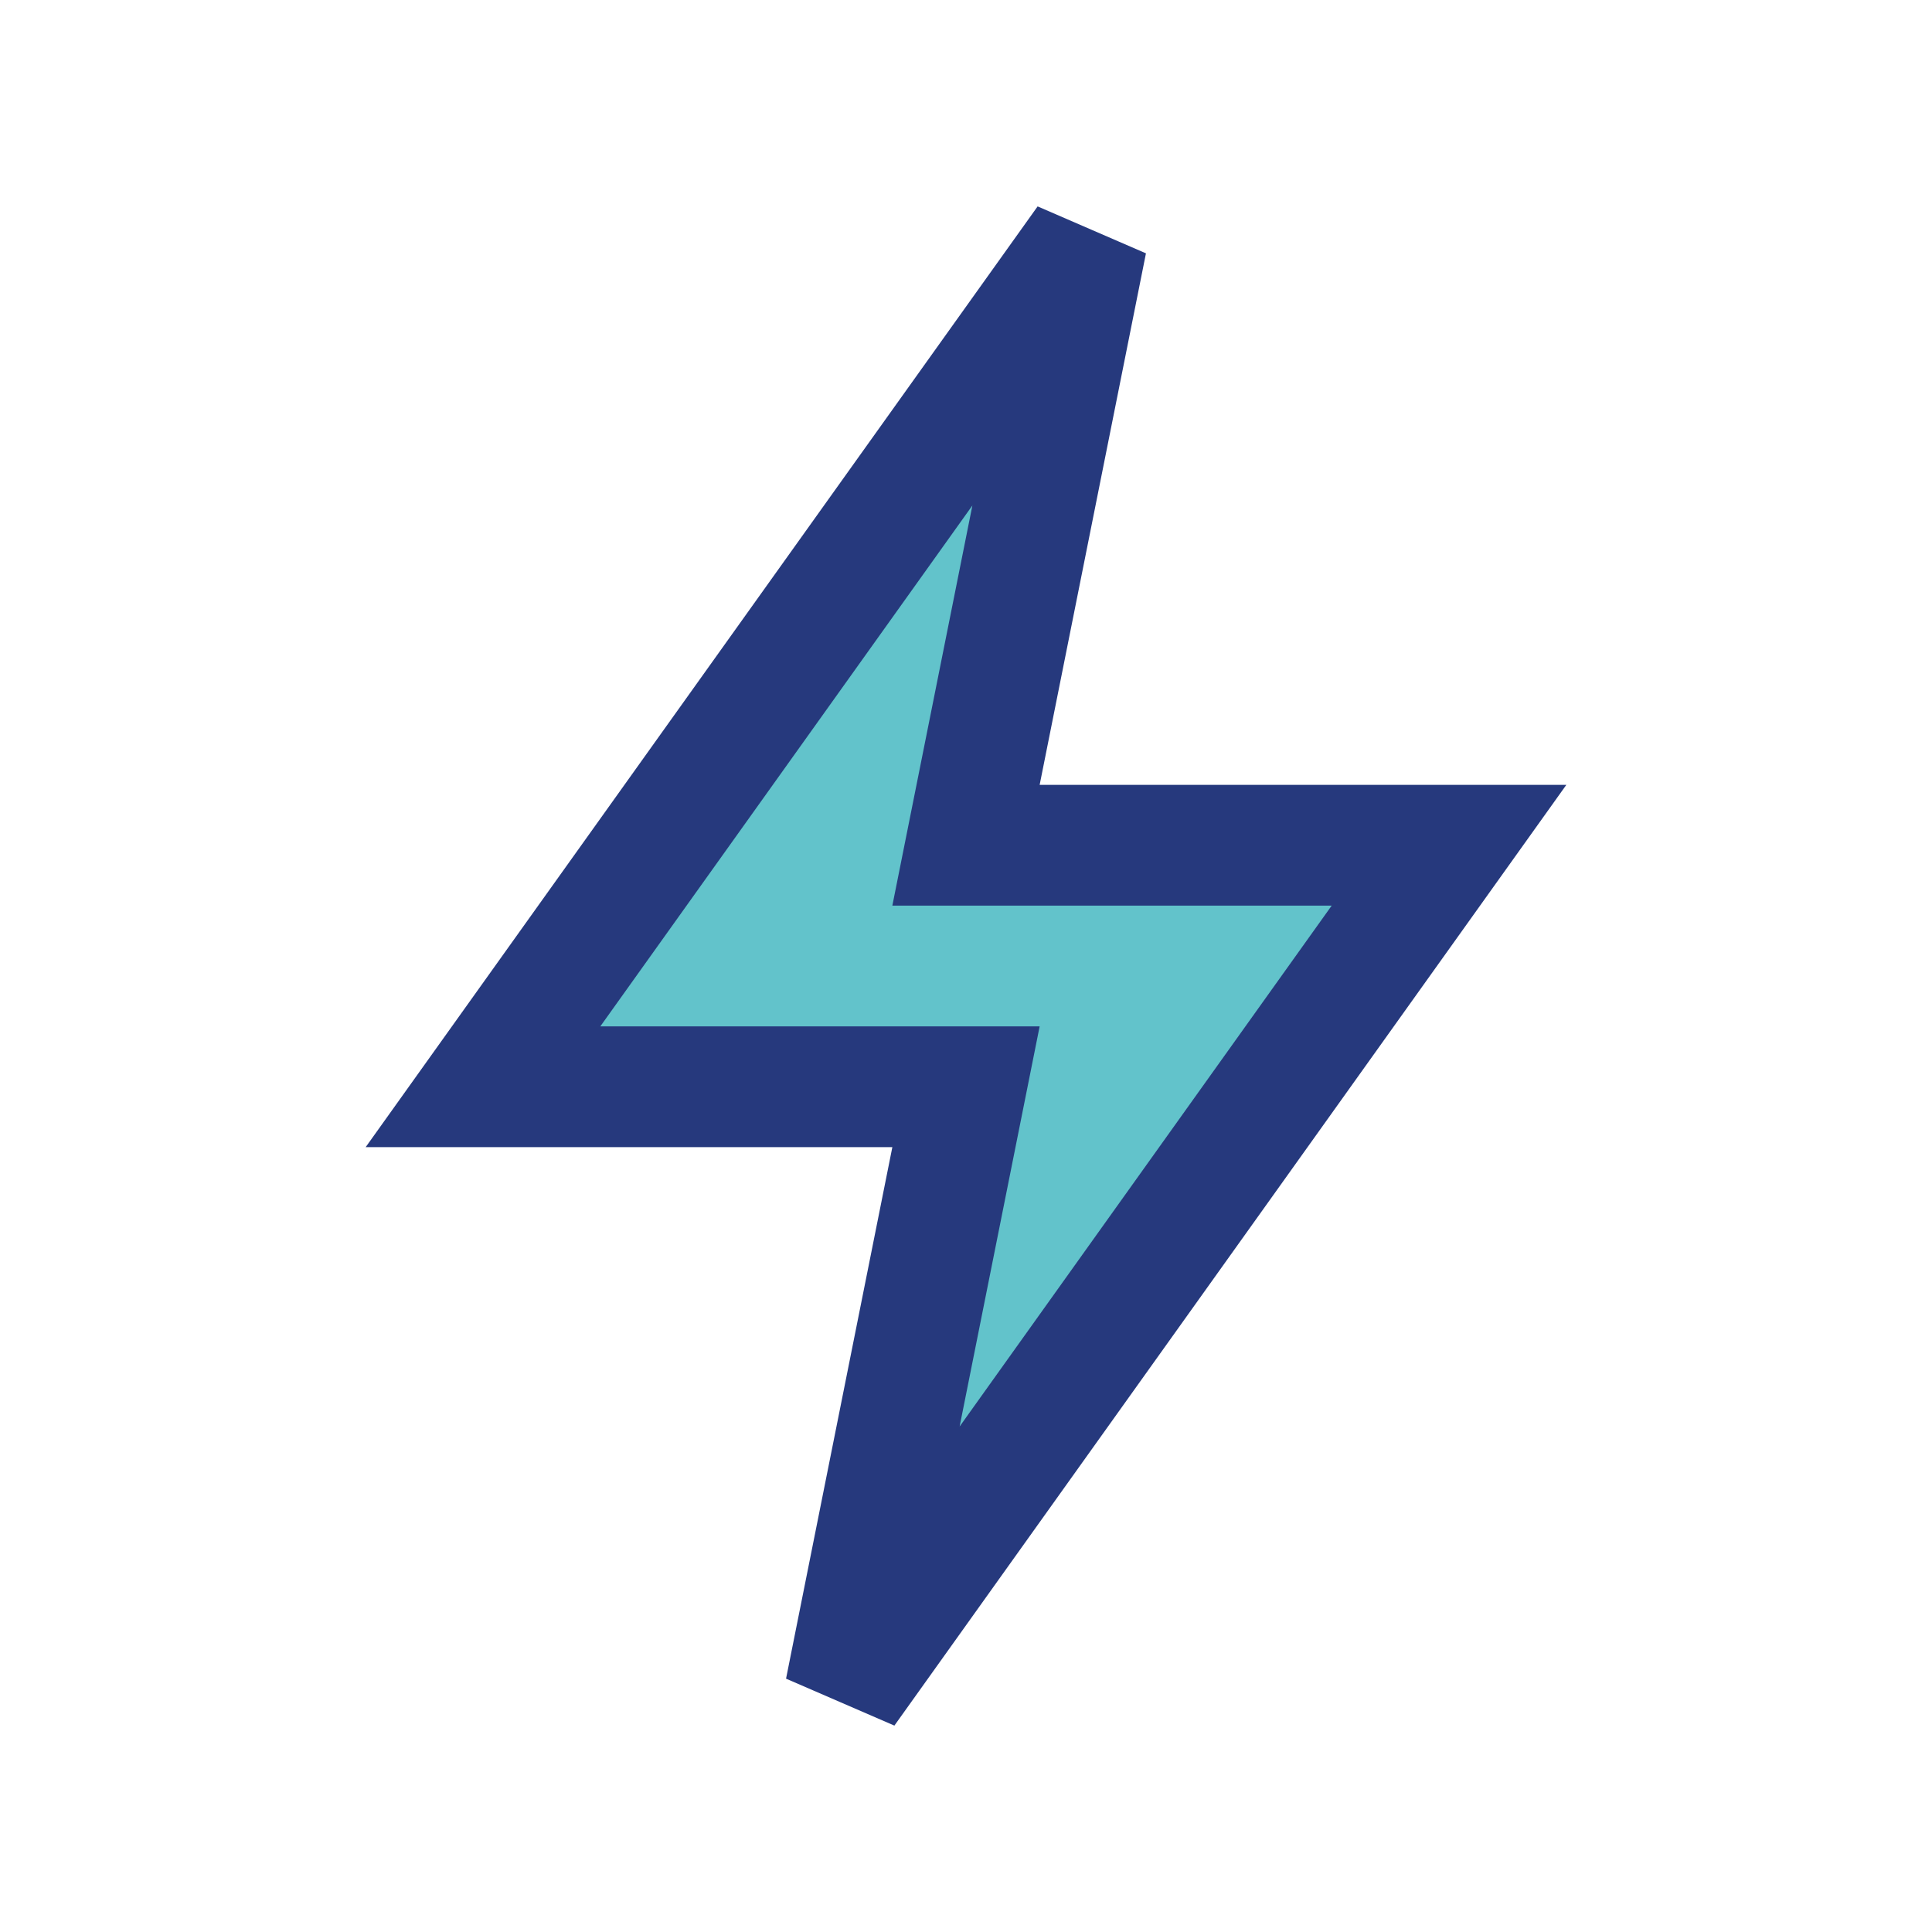 <?xml version="1.0" encoding="UTF-8"?>
<svg xmlns="http://www.w3.org/2000/svg" width="32" height="32" viewBox="0 0 32 32"><polygon points="18 4 8 18 16 18 14 28 24 14 16 14 18 4" fill="#62C3CB" stroke="#26397D" stroke-width="2"/></svg>